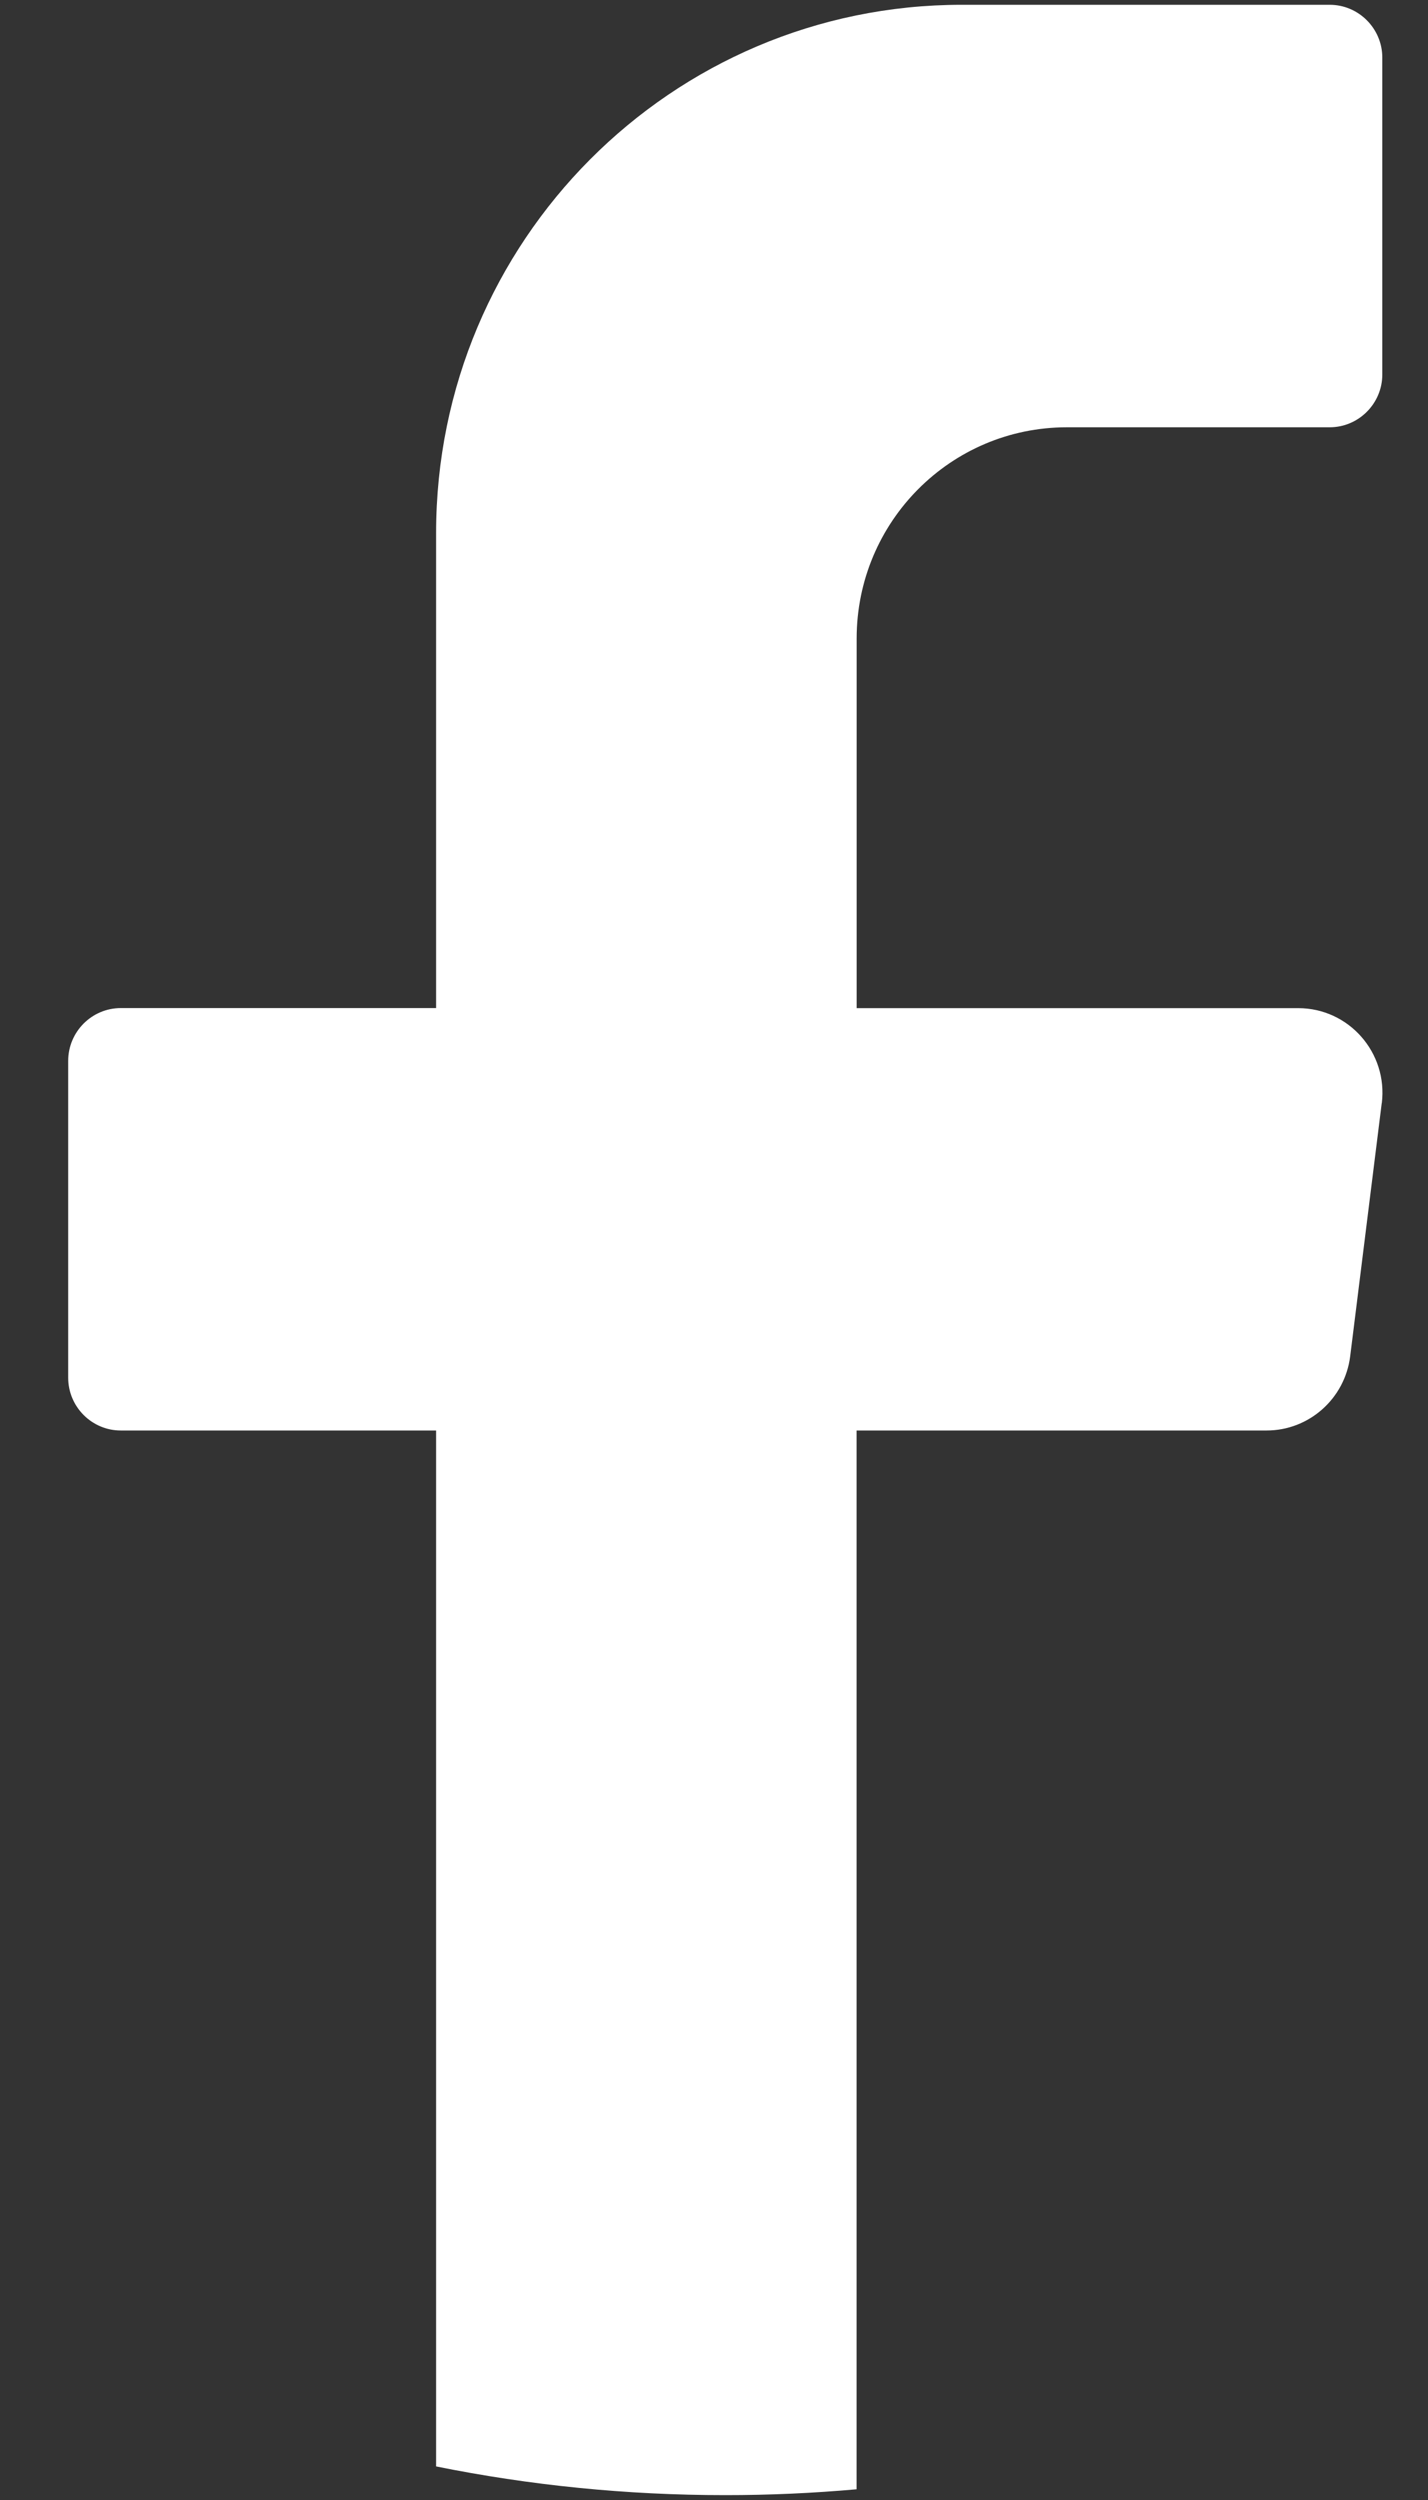 <svg width="20" height="35" viewBox="0 0 20 35" fill="none" xmlns="http://www.w3.org/2000/svg">
<rect x="0" y="0" width="20" height="35" fill="#333333" stroke="none"/>
<path d="M19.352 15.444L18.91 18.989C18.835 19.581 18.334 20.027 17.739 20.027H11.997V34.85C11.391 34.904 10.778 34.932 10.158 34.932C8.77 34.932 7.416 34.794 6.108 34.53V20.027H1.692C1.286 20.027 0.955 19.695 0.955 19.288V14.852C0.955 14.445 1.286 14.113 1.692 14.113H6.108V7.46C6.108 3.377 9.404 0.067 13.471 0.067H18.623C19.029 0.067 19.36 0.4 19.36 0.806V5.243C19.36 5.649 19.029 5.982 18.623 5.982H14.942C13.316 5.982 11.998 7.305 11.998 8.939V14.114H18.182C18.891 14.114 19.44 14.738 19.353 15.445L19.352 15.444Z" fill="white"/>
</svg>
